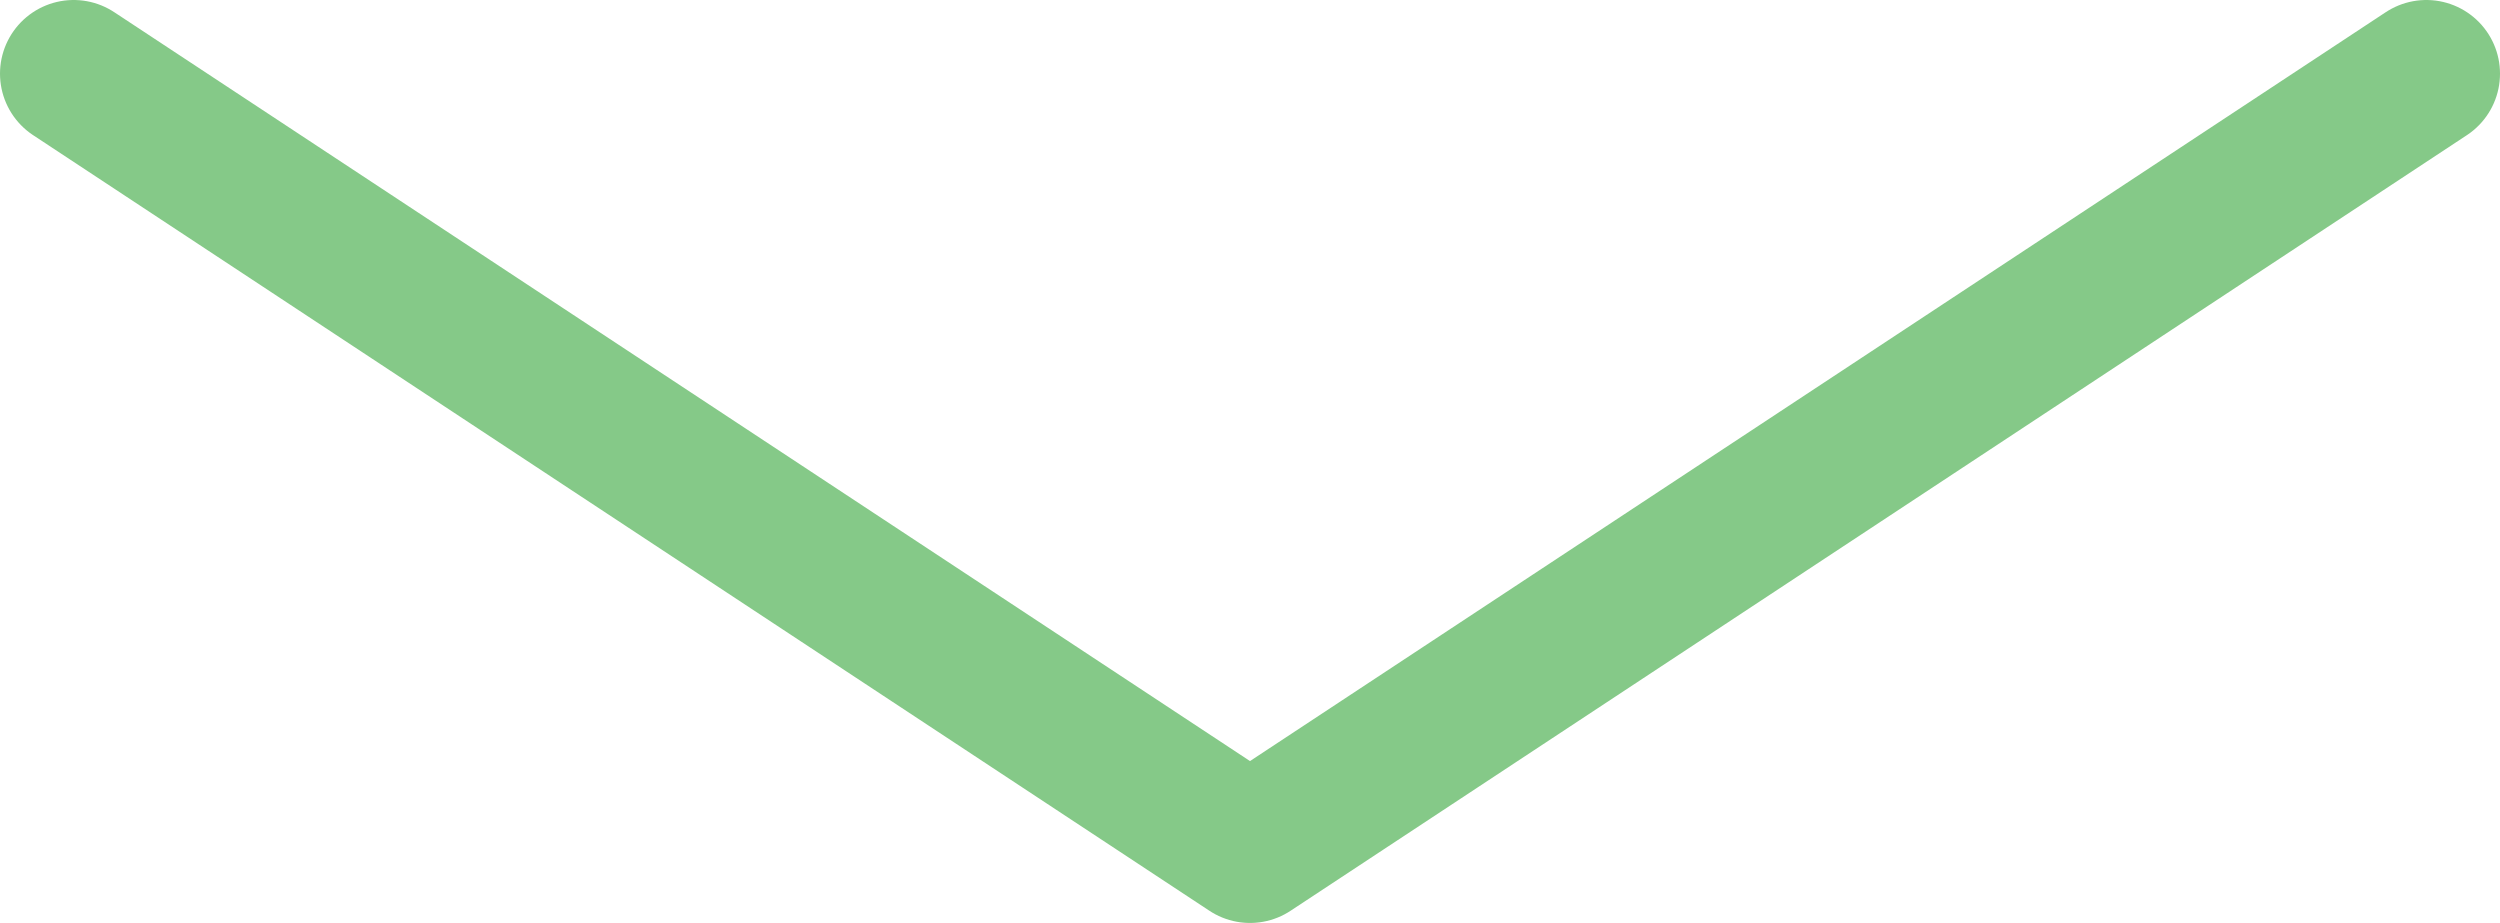 <?xml version="1.0" encoding="UTF-8"?><svg id="Layer_2" xmlns="http://www.w3.org/2000/svg" viewBox="0 0 33.94 12.53"><defs><style>.cls-1{fill:none;stroke:#85c988;stroke-linecap:round;stroke-linejoin:round;stroke-width:2px;}</style></defs><g id="Layer_1-2"><polyline class="cls-1" points="1 1 16.97 11.53 32.94 1"/></g></svg>
